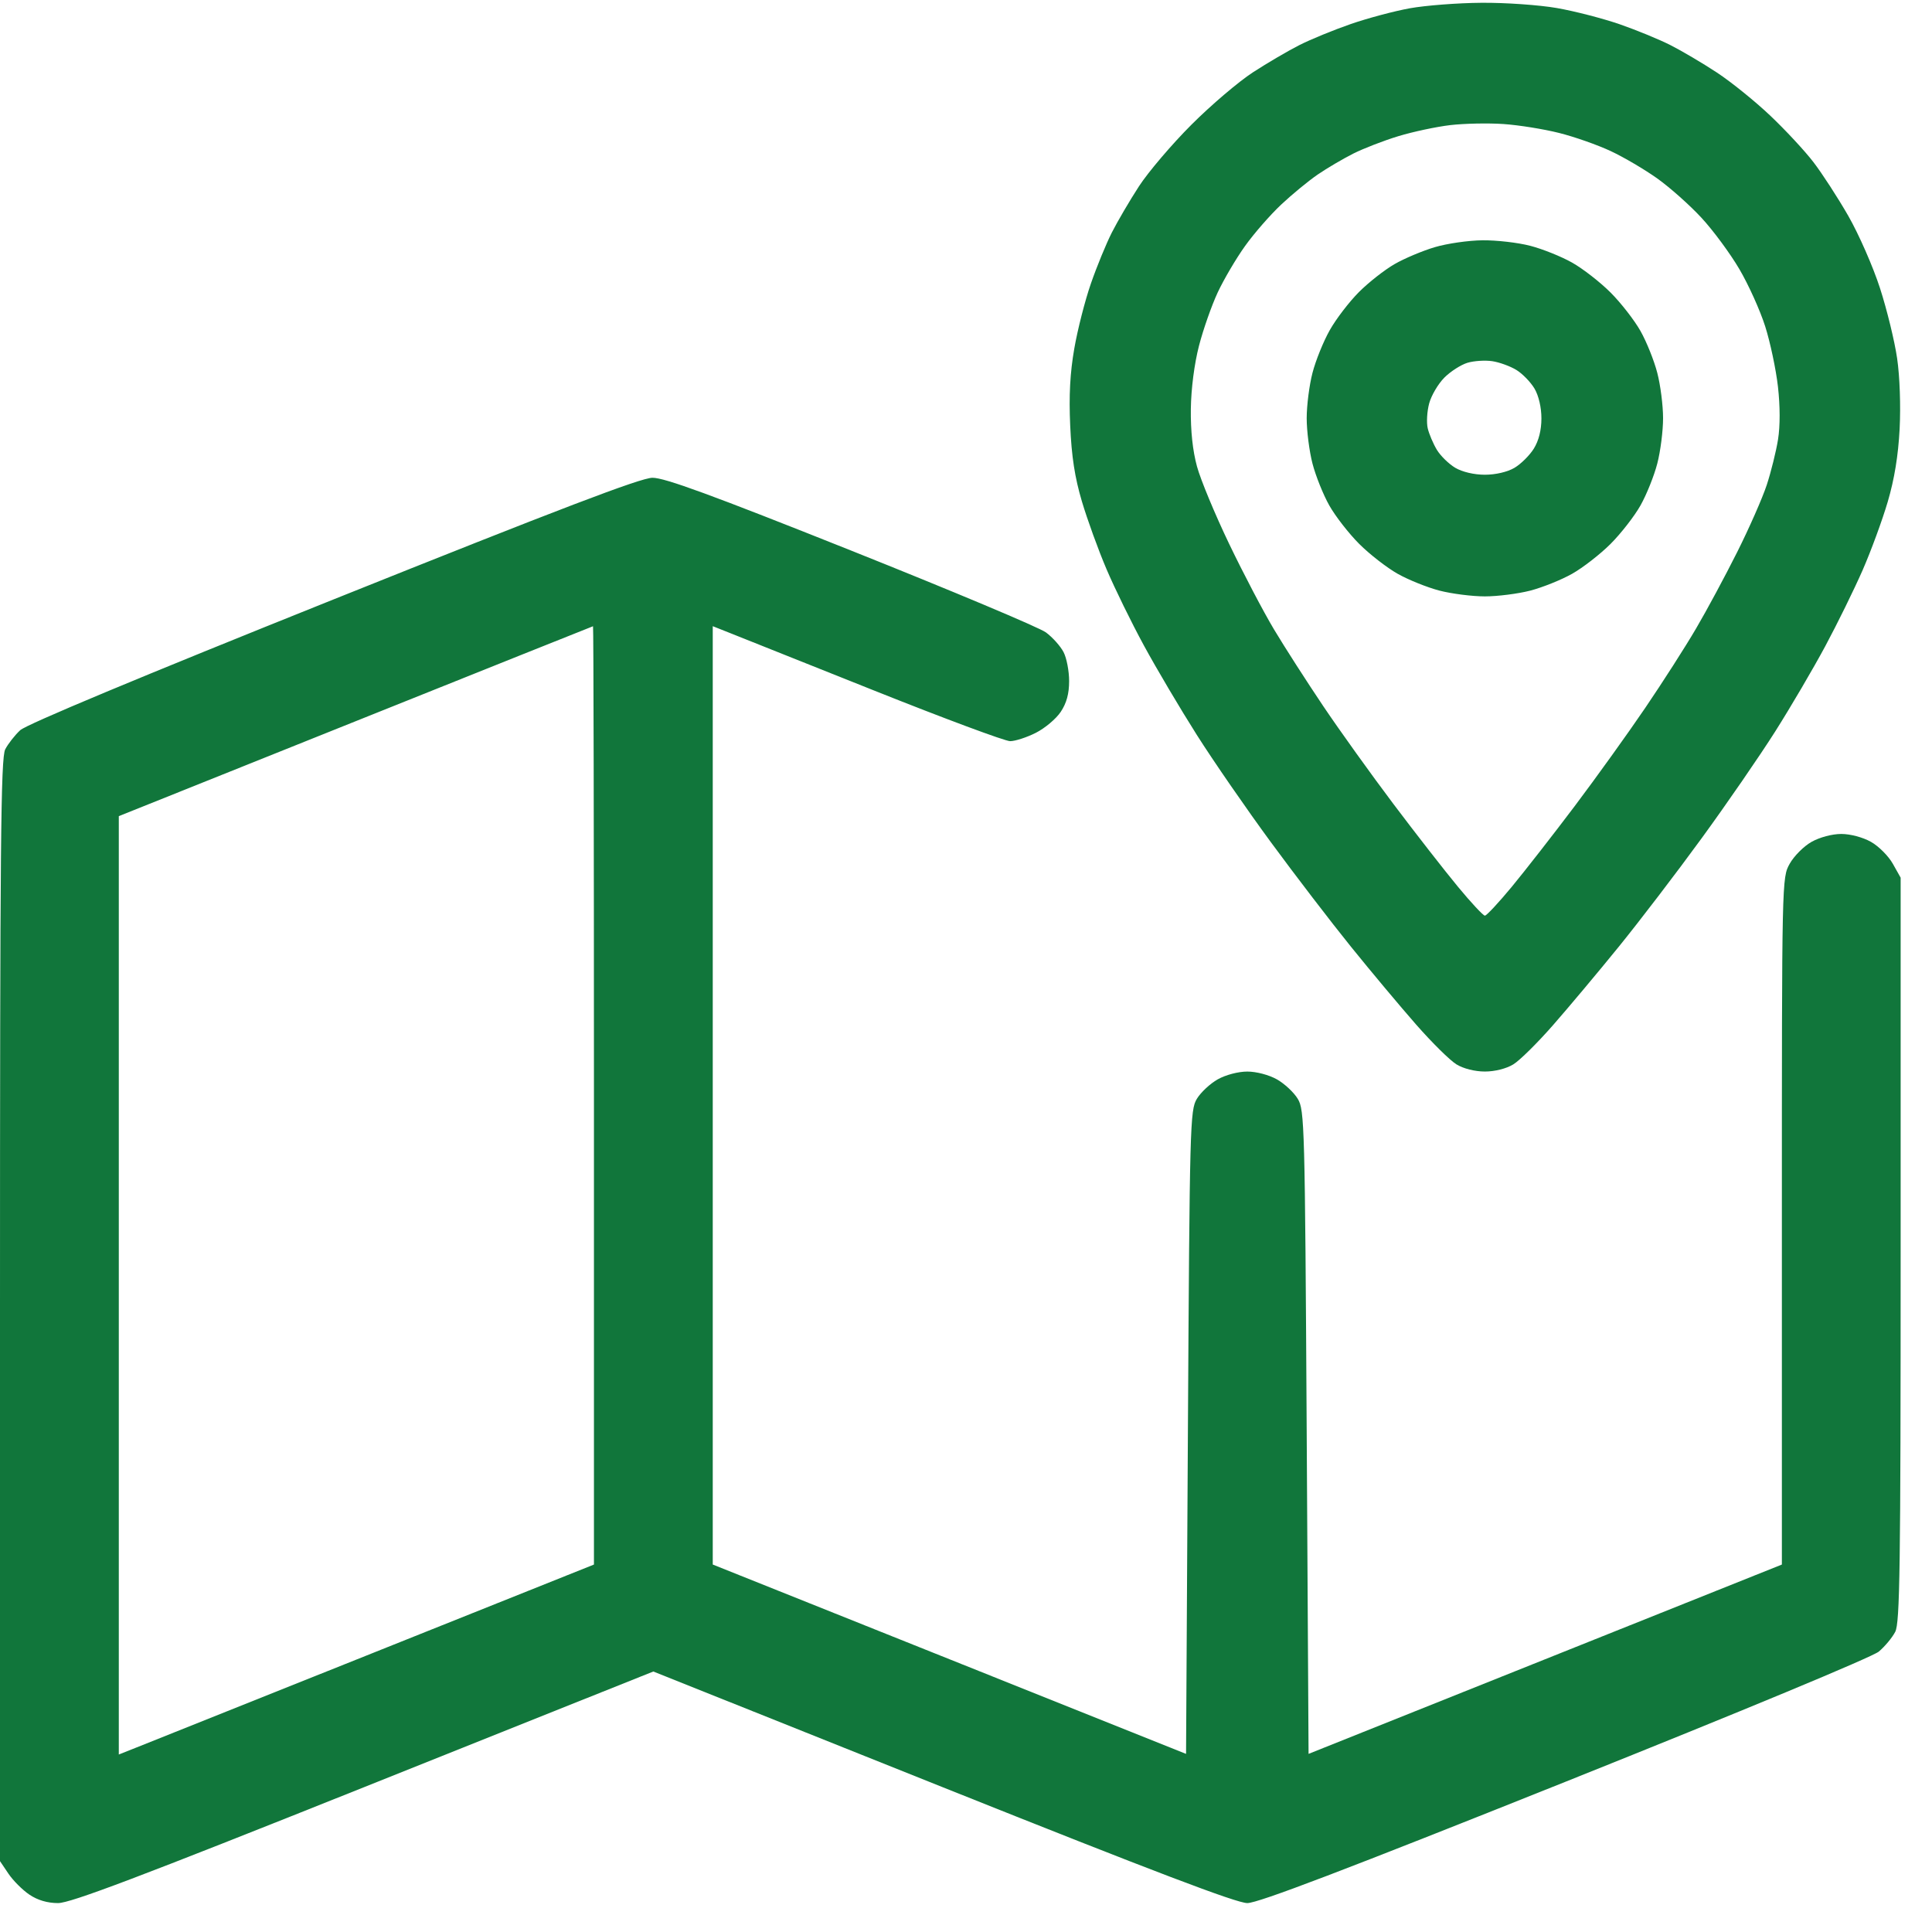 <?xml version="1.0" encoding="UTF-8"?> <svg xmlns="http://www.w3.org/2000/svg" width="61" height="61" viewBox="0 0 61 61" fill="none"><path fill-rule="evenodd" clip-rule="evenodd" d="M44.515 0.261C44.018 0.351 43.174 0.576 42.639 0.762C42.103 0.948 41.376 1.246 41.022 1.426C40.668 1.605 40.009 1.992 39.557 2.285C39.106 2.578 38.233 3.322 37.617 3.938C37.001 4.554 36.257 5.428 35.963 5.879C35.67 6.33 35.284 6.989 35.104 7.343C34.925 7.697 34.627 8.422 34.443 8.954C34.258 9.486 34.022 10.41 33.919 11.006C33.785 11.774 33.747 12.485 33.79 13.439C33.833 14.414 33.935 15.075 34.158 15.827C34.328 16.399 34.677 17.363 34.935 17.967C35.192 18.572 35.725 19.66 36.119 20.384C36.513 21.109 37.264 22.377 37.786 23.201C38.309 24.026 39.362 25.551 40.126 26.591C40.89 27.631 42.03 29.119 42.659 29.897C43.288 30.676 44.212 31.779 44.711 32.348C45.21 32.917 45.784 33.484 45.987 33.607C46.206 33.741 46.569 33.832 46.883 33.832C47.197 33.832 47.56 33.741 47.779 33.607C47.982 33.484 48.55 32.922 49.042 32.359C49.534 31.797 50.466 30.685 51.113 29.888C51.76 29.091 52.937 27.551 53.728 26.465C54.519 25.38 55.563 23.863 56.049 23.096C56.535 22.329 57.245 21.119 57.628 20.406C58.011 19.693 58.542 18.611 58.809 18.003C59.075 17.394 59.432 16.422 59.603 15.841C59.813 15.127 59.934 14.385 59.978 13.543C60.015 12.815 59.983 11.891 59.899 11.316C59.821 10.775 59.578 9.779 59.359 9.102C59.141 8.425 58.69 7.397 58.357 6.816C58.024 6.236 57.528 5.472 57.255 5.117C56.983 4.762 56.37 4.103 55.894 3.652C55.418 3.2 54.66 2.588 54.209 2.291C53.757 1.994 53.098 1.605 52.744 1.426C52.391 1.246 51.667 0.949 51.137 0.765C50.607 0.582 49.716 0.352 49.157 0.254C48.599 0.157 47.529 0.082 46.78 0.088C46.031 0.093 45.011 0.172 44.515 0.261ZM49.227 4.198C49.711 4.319 50.443 4.577 50.855 4.77C51.268 4.963 51.931 5.353 52.329 5.637C52.727 5.921 53.354 6.479 53.721 6.876C54.089 7.273 54.627 8.002 54.917 8.496C55.208 8.991 55.575 9.805 55.734 10.307C55.893 10.808 56.074 11.663 56.136 12.207C56.206 12.829 56.207 13.449 56.138 13.88C56.077 14.257 55.917 14.902 55.782 15.313C55.647 15.724 55.227 16.677 54.849 17.431C54.471 18.186 53.888 19.271 53.552 19.842C53.218 20.414 52.496 21.541 51.949 22.346C51.402 23.152 50.398 24.55 49.718 25.453C49.038 26.355 48.143 27.502 47.73 28.002C47.317 28.501 46.936 28.91 46.883 28.91C46.83 28.91 46.446 28.499 46.03 27.995C45.614 27.492 44.699 26.319 43.998 25.388C43.296 24.456 42.295 23.061 41.775 22.288C41.255 21.514 40.556 20.427 40.224 19.871C39.891 19.315 39.255 18.102 38.81 17.175C38.365 16.248 37.907 15.147 37.793 14.728C37.657 14.231 37.59 13.599 37.599 12.911C37.608 12.271 37.709 11.488 37.856 10.919C37.989 10.403 38.256 9.644 38.448 9.232C38.641 8.82 39.029 8.16 39.311 7.767C39.592 7.373 40.105 6.785 40.452 6.459C40.798 6.134 41.319 5.706 41.609 5.508C41.899 5.31 42.401 5.015 42.725 4.851C43.049 4.688 43.691 4.439 44.153 4.299C44.614 4.159 45.351 4.002 45.791 3.95C46.23 3.899 46.986 3.883 47.469 3.916C47.953 3.949 48.744 4.076 49.227 4.198ZM45.301 7.804C44.914 7.919 44.342 8.159 44.031 8.339C43.719 8.518 43.213 8.915 42.906 9.222C42.6 9.529 42.185 10.069 41.986 10.423C41.786 10.777 41.54 11.384 41.44 11.772C41.339 12.159 41.257 12.804 41.257 13.204C41.257 13.605 41.339 14.249 41.44 14.637C41.54 15.024 41.779 15.62 41.971 15.96C42.163 16.3 42.588 16.846 42.915 17.173C43.242 17.5 43.788 17.924 44.128 18.116C44.468 18.308 45.063 18.547 45.45 18.648C45.838 18.748 46.483 18.83 46.883 18.83C47.283 18.83 47.928 18.748 48.316 18.648C48.703 18.547 49.298 18.308 49.638 18.116C49.978 17.924 50.524 17.5 50.851 17.173C51.178 16.846 51.603 16.3 51.795 15.96C51.987 15.62 52.226 15.024 52.326 14.637C52.427 14.249 52.509 13.605 52.509 13.204C52.509 12.804 52.427 12.159 52.326 11.772C52.226 11.384 51.987 10.789 51.795 10.449C51.603 10.109 51.178 9.563 50.851 9.236C50.524 8.909 49.978 8.484 49.638 8.292C49.298 8.1 48.703 7.861 48.316 7.761C47.928 7.66 47.249 7.582 46.807 7.587C46.365 7.591 45.688 7.689 45.301 7.804ZM47.879 11.682C48.073 11.801 48.329 12.066 48.45 12.27C48.582 12.495 48.668 12.866 48.668 13.21C48.668 13.578 48.584 13.914 48.428 14.165C48.296 14.378 48.021 14.65 47.817 14.771C47.594 14.902 47.221 14.989 46.883 14.989C46.545 14.989 46.172 14.902 45.949 14.771C45.745 14.65 45.483 14.394 45.366 14.201C45.25 14.007 45.12 13.702 45.078 13.522C45.036 13.342 45.056 12.989 45.124 12.737C45.192 12.485 45.408 12.119 45.604 11.922C45.8 11.726 46.129 11.516 46.334 11.454C46.539 11.393 46.892 11.37 47.117 11.404C47.343 11.438 47.686 11.563 47.879 11.682ZM10.523 18.929C4.429 21.372 0.832 22.873 0.637 23.056C0.468 23.213 0.255 23.485 0.165 23.659C0.025 23.927 0 26.66 0 41.37V58.763L0.267 59.159C0.413 59.376 0.711 59.674 0.929 59.821C1.189 59.996 1.498 60.087 1.833 60.087C2.228 60.087 4.401 59.264 11.486 56.431L20.628 52.775L29.771 56.431C36.422 59.09 39.042 60.087 39.383 60.087C39.723 60.087 42.447 59.049 49.412 56.263C54.992 54.031 59.119 52.316 59.321 52.146C59.511 51.986 59.744 51.706 59.839 51.523C59.986 51.238 60.01 49.529 60.01 39.451V27.711L59.762 27.27C59.625 27.027 59.315 26.716 59.072 26.58C58.816 26.436 58.422 26.331 58.135 26.331C57.847 26.331 57.454 26.436 57.198 26.58C56.955 26.716 56.644 27.027 56.508 27.27C56.26 27.711 56.26 27.727 56.26 38.554V49.398L48.788 52.387L41.316 55.376L41.257 45.219C41.201 35.487 41.189 35.048 40.975 34.694C40.852 34.49 40.554 34.213 40.314 34.078C40.062 33.937 39.667 33.833 39.382 33.833C39.096 33.833 38.701 33.937 38.449 34.078C38.209 34.213 37.912 34.49 37.789 34.694C37.574 35.048 37.562 35.487 37.506 45.219L37.448 55.376L29.976 52.387L22.504 49.398V34.585V19.771L23.061 19.992C23.367 20.114 25.414 20.931 27.61 21.807C29.806 22.684 31.733 23.401 31.893 23.401C32.052 23.401 32.417 23.283 32.704 23.138C32.992 22.992 33.346 22.695 33.491 22.476C33.676 22.198 33.756 21.904 33.756 21.503C33.756 21.187 33.677 20.775 33.58 20.589C33.483 20.402 33.233 20.122 33.023 19.967C32.814 19.812 30.045 18.649 26.87 17.382C22.458 15.622 20.98 15.081 20.599 15.085C20.226 15.089 17.7 16.052 10.523 18.929ZM18.753 34.583V49.398L11.809 52.176C7.989 53.705 4.614 55.054 4.307 55.175L3.751 55.396V40.582V25.769L11.223 22.774C15.332 21.127 18.708 19.776 18.724 19.773C18.74 19.77 18.753 26.435 18.753 34.583Z" fill="#11763B"></path></svg> 